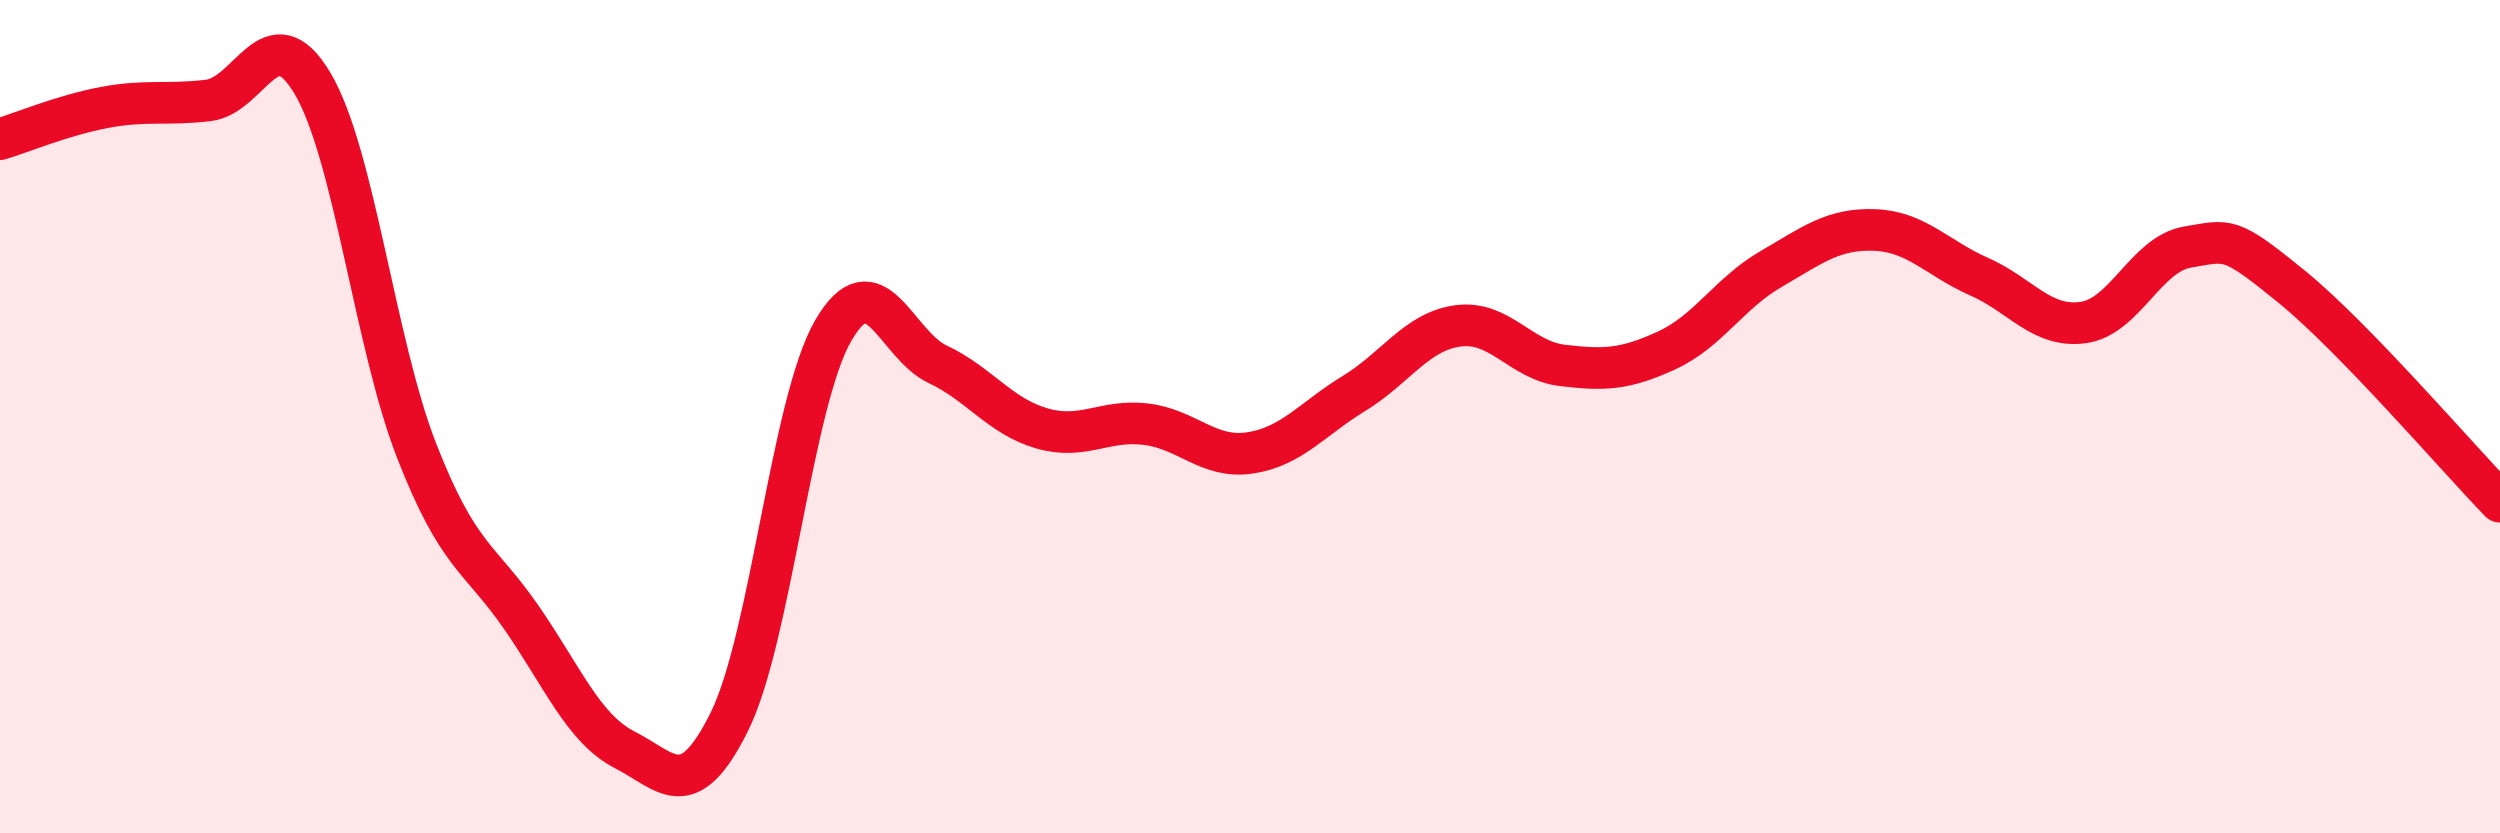 
    <svg width="60" height="20" viewBox="0 0 60 20" xmlns="http://www.w3.org/2000/svg">
      <path
        d="M 0,3.34 C 0.5,3.19 1.5,2.77 2.5,2.58 C 3.5,2.39 4,2.53 5,2.41 C 6,2.29 6.5,0.32 7.5,2 C 8.5,3.68 9,8.26 10,10.82 C 11,13.38 11.5,13.36 12.5,14.8 C 13.5,16.24 14,17.49 15,18 C 16,18.51 16.5,19.34 17.5,17.33 C 18.5,15.32 19,9.65 20,7.93 C 21,6.21 21.5,8.27 22.5,8.74 C 23.5,9.21 24,9.99 25,10.28 C 26,10.57 26.5,10.06 27.5,10.18 C 28.5,10.3 29,11.02 30,10.87 C 31,10.72 31.5,10.05 32.5,9.44 C 33.5,8.83 34,7.95 35,7.82 C 36,7.69 36.5,8.65 37.5,8.77 C 38.5,8.89 39,8.87 40,8.41 C 41,7.95 41.5,7.04 42.5,6.46 C 43.5,5.88 44,5.48 45,5.52 C 46,5.56 46.5,6.2 47.5,6.64 C 48.5,7.08 49,7.88 50,7.74 C 51,7.6 51.5,6.1 52.5,5.93 C 53.5,5.76 53.5,5.66 55,6.88 C 56.5,8.1 59,11.01 60,12.04L60 20L0 20Z"
        fill="#EB0A25"
        opacity="0.1"
        stroke-linecap="round"
        stroke-linejoin="round"
      />
      <path
        d="M 0,3.34 C 0.5,3.19 1.5,2.77 2.5,2.58 C 3.5,2.39 4,2.53 5,2.41 C 6,2.29 6.5,0.32 7.5,2 C 8.5,3.68 9,8.26 10,10.82 C 11,13.38 11.5,13.36 12.5,14.8 C 13.5,16.24 14,17.49 15,18 C 16,18.51 16.5,19.34 17.5,17.33 C 18.5,15.32 19,9.65 20,7.93 C 21,6.21 21.5,8.27 22.5,8.74 C 23.5,9.21 24,9.99 25,10.28 C 26,10.57 26.5,10.06 27.5,10.18 C 28.5,10.3 29,11.02 30,10.87 C 31,10.72 31.5,10.05 32.5,9.44 C 33.5,8.83 34,7.95 35,7.82 C 36,7.69 36.5,8.65 37.5,8.77 C 38.5,8.89 39,8.87 40,8.41 C 41,7.95 41.5,7.04 42.5,6.46 C 43.5,5.88 44,5.48 45,5.52 C 46,5.56 46.5,6.2 47.5,6.64 C 48.5,7.08 49,7.88 50,7.74 C 51,7.6 51.5,6.1 52.5,5.93 C 53.5,5.76 53.5,5.66 55,6.88 C 56.5,8.1 59,11.01 60,12.04"
        stroke="#EB0A25"
        stroke-width="1"
        fill="none"
        stroke-linecap="round"
        stroke-linejoin="round"
      />
    </svg>
  